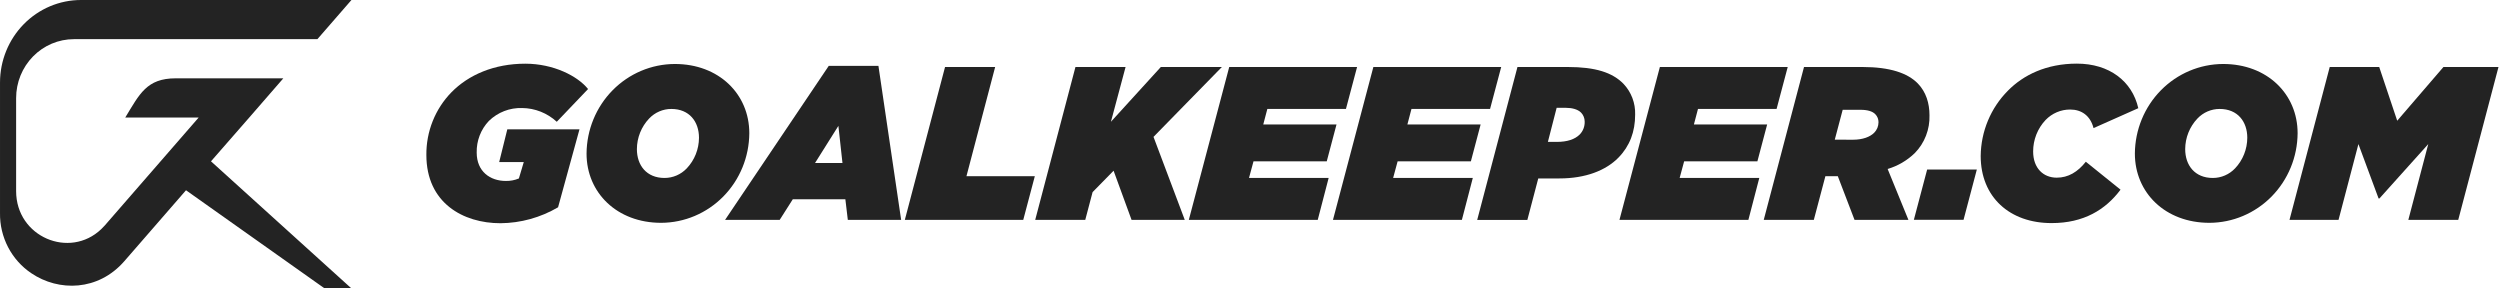 <svg width="1110" height="128" viewBox="0 0 1110 128" fill="none" xmlns="http://www.w3.org/2000/svg">
<path d="M189.309 68.813C189.259 63.653 190.217 58.535 192.126 53.756C194.036 48.978 196.859 44.635 200.431 40.98C208.02 33.242 219.36 28.279 233.236 28.279C245.79 28.279 256.533 33.806 261.097 39.532L247.21 54.067C242.979 50.182 237.499 48.012 231.805 47.966C229.1 47.875 226.405 48.334 223.876 49.315C221.346 50.296 219.034 51.78 217.072 53.68C215.298 55.54 213.905 57.74 212.975 60.154C212.044 62.569 211.594 65.147 211.652 67.74C211.652 76.174 217.647 80.341 224.585 80.341C226.572 80.383 228.546 80.007 230.385 79.236L232.553 71.963H221.636L225.246 57.416H257.292L247.784 92.036C240 96.602 231.191 99.038 222.211 99.11C205.646 99.11 189.309 90.135 189.309 68.813Z" fill="#232323"/>
<path d="M332.693 59.139C332.627 69.697 328.475 79.801 321.14 87.254C313.805 94.706 303.88 98.903 293.525 98.932C273.935 98.932 260.428 85.557 260.428 68.203C260.496 57.644 264.651 47.54 271.988 40.088C279.325 32.636 289.251 28.439 299.607 28.41C319.196 28.388 332.693 41.785 332.693 59.139ZM304.929 74.747C308.386 71.105 310.328 66.241 310.35 61.173C310.35 53.999 306.068 48.373 298.089 48.373C296.244 48.366 294.416 48.741 292.717 49.474C291.018 50.208 289.482 51.284 288.202 52.639C284.745 56.282 282.803 61.145 282.782 66.213C282.782 73.387 287.053 79.013 295.043 79.013C296.887 79.015 298.713 78.638 300.411 77.905C302.11 77.172 303.646 76.098 304.929 74.747Z" fill="#232323"/>
<path d="M367.963 29.252H390.024L400.106 97.607H376.429L375.345 88.488H351.994L346.194 97.607H321.943L367.963 29.252ZM374.055 72.361L372.245 55.88L361.881 72.361H374.055Z" fill="#232323"/>
<path d="M419.601 29.748H441.846L429.108 78.218H459.463L454.324 97.617H401.746L419.601 29.748Z" fill="#232323"/>
<path d="M477.499 29.748H499.755L493.25 54.066L515.409 29.748H542.511L512.157 60.775L526.033 97.617H502.411L494.432 75.797L485.109 85.303L481.857 97.617H459.633L477.499 29.748Z" fill="#232323"/>
<path d="M545.779 29.748H602.542L597.599 48.362H562.702L560.891 55.249H593.414L589.078 71.63H556.555L554.56 79.003H589.923L585.077 97.617H527.838L545.779 29.748Z" fill="#232323"/>
<path d="M609.771 29.748H666.534L661.59 48.362H626.693L624.883 55.249H657.406L653.069 71.63H620.547L618.552 79.003H653.926L649.08 97.617H591.84L609.771 29.748Z" fill="#232323"/>
<path d="M673.752 29.748H696.095C708.367 29.748 715.879 32.169 720.823 37.209C722.541 39.018 723.885 41.16 724.775 43.509C725.666 45.858 726.084 48.366 726.005 50.882C726.005 58.443 723.631 64.843 718.59 69.983C712.996 75.698 703.987 79.224 692.398 79.224H682.988L678.142 97.65H655.875L673.752 29.748ZM695.336 47.876H691.151L687.26 62.997H691.249C695.813 62.997 699.239 61.892 701.429 59.681C702.153 58.929 702.718 58.035 703.091 57.052C703.464 56.069 703.636 55.019 703.597 53.966C703.596 52.474 703.015 51.043 701.981 49.987C700.475 48.462 697.819 47.876 695.336 47.876Z" fill="#232323"/>
<path d="M736.985 29.748H793.747L788.804 48.362H753.907L752.097 55.249H784.619L780.283 71.63H747.761L745.766 79.003H781.129L776.283 97.617H719.043L736.985 29.748Z" fill="#232323"/>
<path d="M815.984 78.218H810.476L805.338 97.617H783.103L800.98 29.748H826.933C839.194 29.748 846.999 32.467 851.466 37.021C855.173 40.802 856.691 45.864 856.691 51.17C856.788 54.271 856.261 57.36 855.142 60.246C854.023 63.132 852.337 65.753 850.187 67.949C846.776 71.261 842.634 73.687 838.11 75.023L847.335 97.617H823.41L815.984 78.218ZM822.737 62.035C827.074 62.035 830.326 60.775 832.147 58.929C832.752 58.321 833.232 57.597 833.56 56.798C833.887 55.999 834.056 55.142 834.055 54.276C834.065 53.611 833.944 52.952 833.698 52.337C833.452 51.721 833.087 51.163 832.624 50.694C831.388 49.423 829.209 48.749 826.066 48.749H818.152L814.639 62.013L822.737 62.035Z" fill="#232323"/>
<path d="M855.651 75.285H877.712L871.815 97.591H849.754L855.651 75.285Z" fill="#232323"/>
<path d="M879.428 69.27C879.538 58.358 883.88 47.934 891.505 40.276C898.345 33.301 908.611 28.25 922.119 28.25C936.472 28.25 946.652 35.987 949.405 48.036L929.534 56.879C928.103 51.352 924.211 48.633 919.17 48.633C917.134 48.621 915.116 49.026 913.237 49.826C911.358 50.625 909.656 51.802 908.232 53.286C904.688 57.035 902.71 62.04 902.714 67.247C902.714 74.719 907.278 78.886 913.175 78.886C918.314 78.886 922.498 76.366 926.108 71.812L941.513 84.214C934.857 93.134 925.154 99.048 910.986 99.048C892.35 99.114 879.428 87.519 879.428 69.27Z" fill="#232323"/>
<path d="M1020.14 59.139C1020.07 69.697 1015.92 79.801 1008.59 87.254C1001.25 94.706 991.325 98.903 980.971 98.932C961.381 98.932 947.885 85.557 947.885 68.203C947.953 57.646 952.106 47.543 959.441 40.092C966.775 32.64 976.698 28.442 987.052 28.41C1006.64 28.388 1020.14 41.785 1020.14 59.139ZM992.375 74.747C995.832 71.105 997.774 66.241 997.796 61.173C997.796 53.999 993.524 48.373 985.535 48.373C983.69 48.366 981.862 48.741 980.163 49.474C978.464 50.208 976.928 51.284 975.648 52.639C972.191 56.282 970.249 61.145 970.227 66.213C970.227 73.387 974.499 79.013 982.488 79.013C984.333 79.016 986.159 78.64 987.858 77.907C989.557 77.174 991.093 76.099 992.375 74.747Z" fill="#232323"/>
<path d="M1034.4 29.748H1056.37L1064.36 53.602L1084.89 29.748H1109.33L1091.46 97.617H1069.3L1078.15 63.97L1056.47 88.111H1056.09L1047.14 63.97L1038.31 97.617H1016.54L1034.4 29.748Z" fill="#232323"/>
<path d="M110.677 52.173L125.8 34.774H78.024C65.113 34.774 61.958 41.749 55.616 52.173H88.215L46.532 100.101C46.022 100.676 45.448 101.206 44.96 101.726C30.921 115.145 7.158 105.208 7.158 84.858V43.551C7.158 36.612 9.861 29.957 14.674 25.05C19.486 20.144 26.013 17.387 32.818 17.387H140.923L156.046 0H35.973C26.433 0 17.284 3.864 10.538 10.742C3.793 17.62 0.003 26.949 0.003 36.676V94.596C-0.068 99.876 1.166 105.088 3.591 109.754C6.016 114.419 9.554 118.387 13.879 121.29C26.075 129.57 43.637 129.26 55.205 115.963L82.588 84.471L144.045 128H155.97L93.679 71.627L110.677 52.173Z" fill="#232323"/>
</svg>
